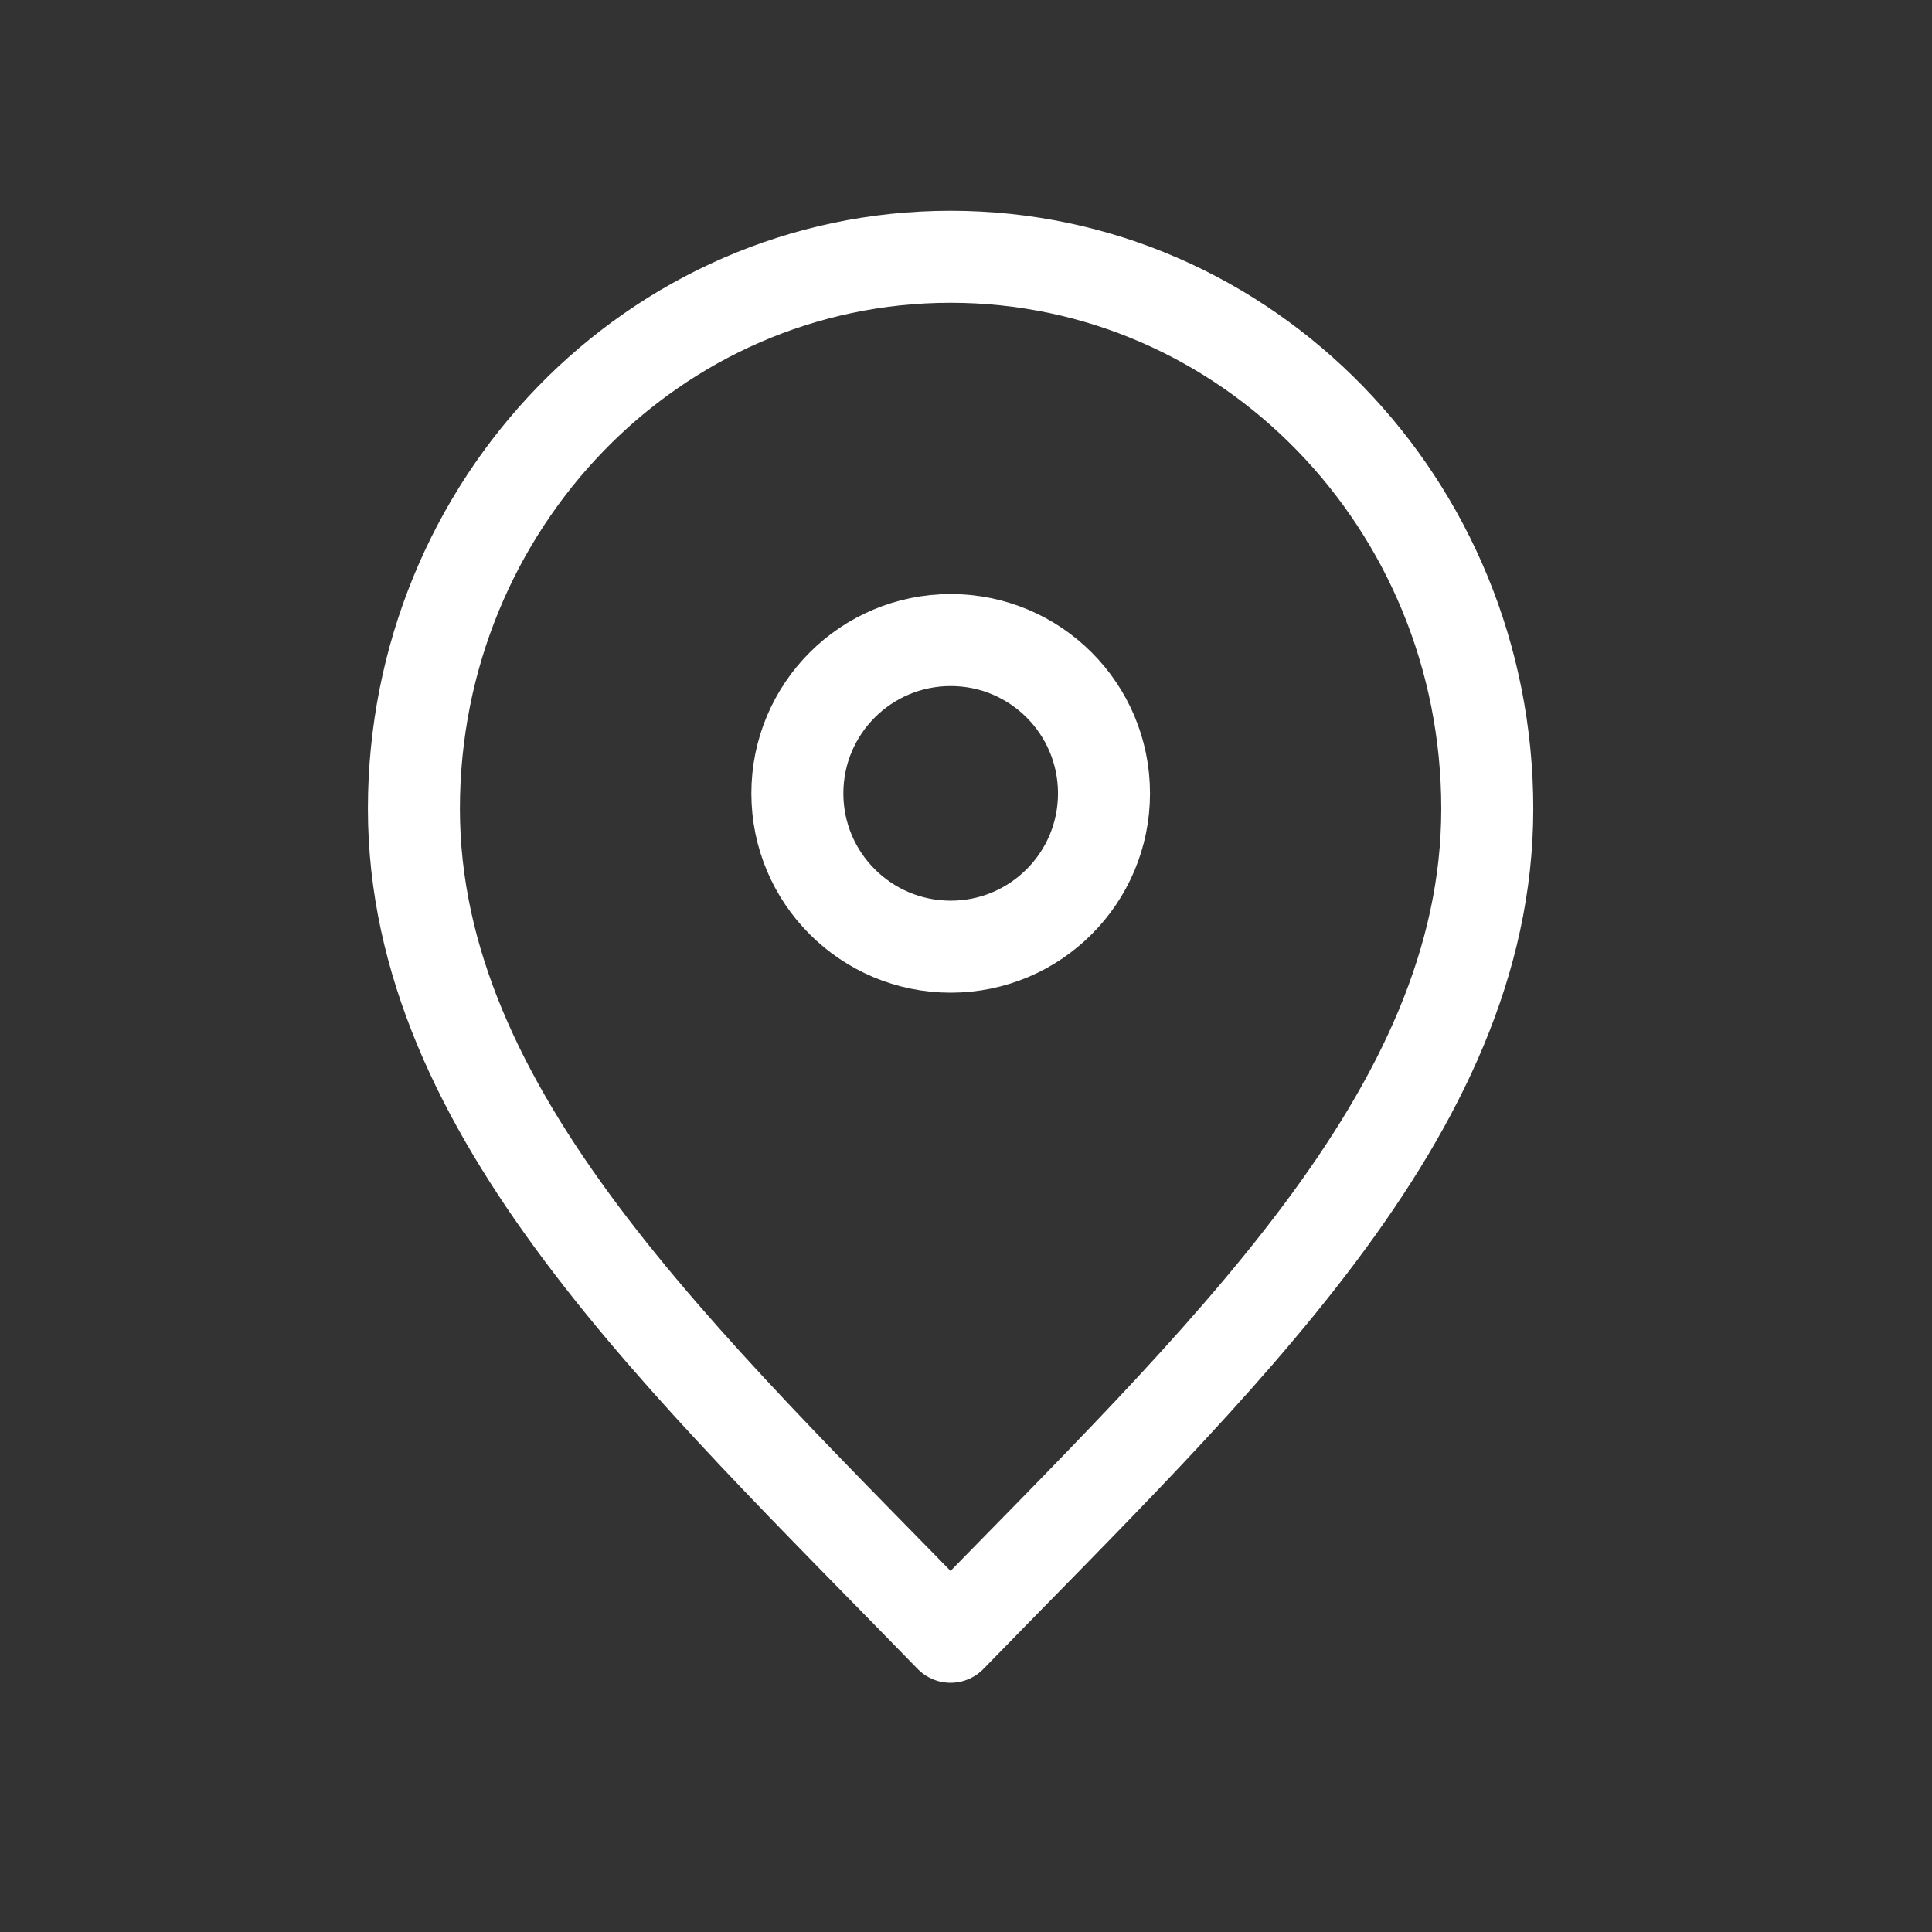 <svg width="21" height="21" viewBox="0 0 21 21" fill="none" xmlns="http://www.w3.org/2000/svg">
<rect x="0" y="0" width="21" height="21" fill="#333333" stroke="none"/>
<path d="M10.332 17.791C13.249 14.791 16.166 12.105 16.166 8.791C16.166 5.477 13.554 2.791 10.332 2.791C7.111 2.791 4.499 5.477 4.499 8.791C4.499 12.105 7.416 14.791 10.332 17.791Z" stroke="white" stroke-linecap="round" stroke-linejoin="round"/>
<path d="M10.334 10.29C11.254 10.29 12 9.544 12 8.624C12 7.703 11.254 6.957 10.334 6.957C9.413 6.957 8.667 7.703 8.667 8.624C8.667 9.544 9.413 10.29 10.334 10.29Z" stroke="white" stroke-linecap="round" stroke-linejoin="round"/>
</svg>

